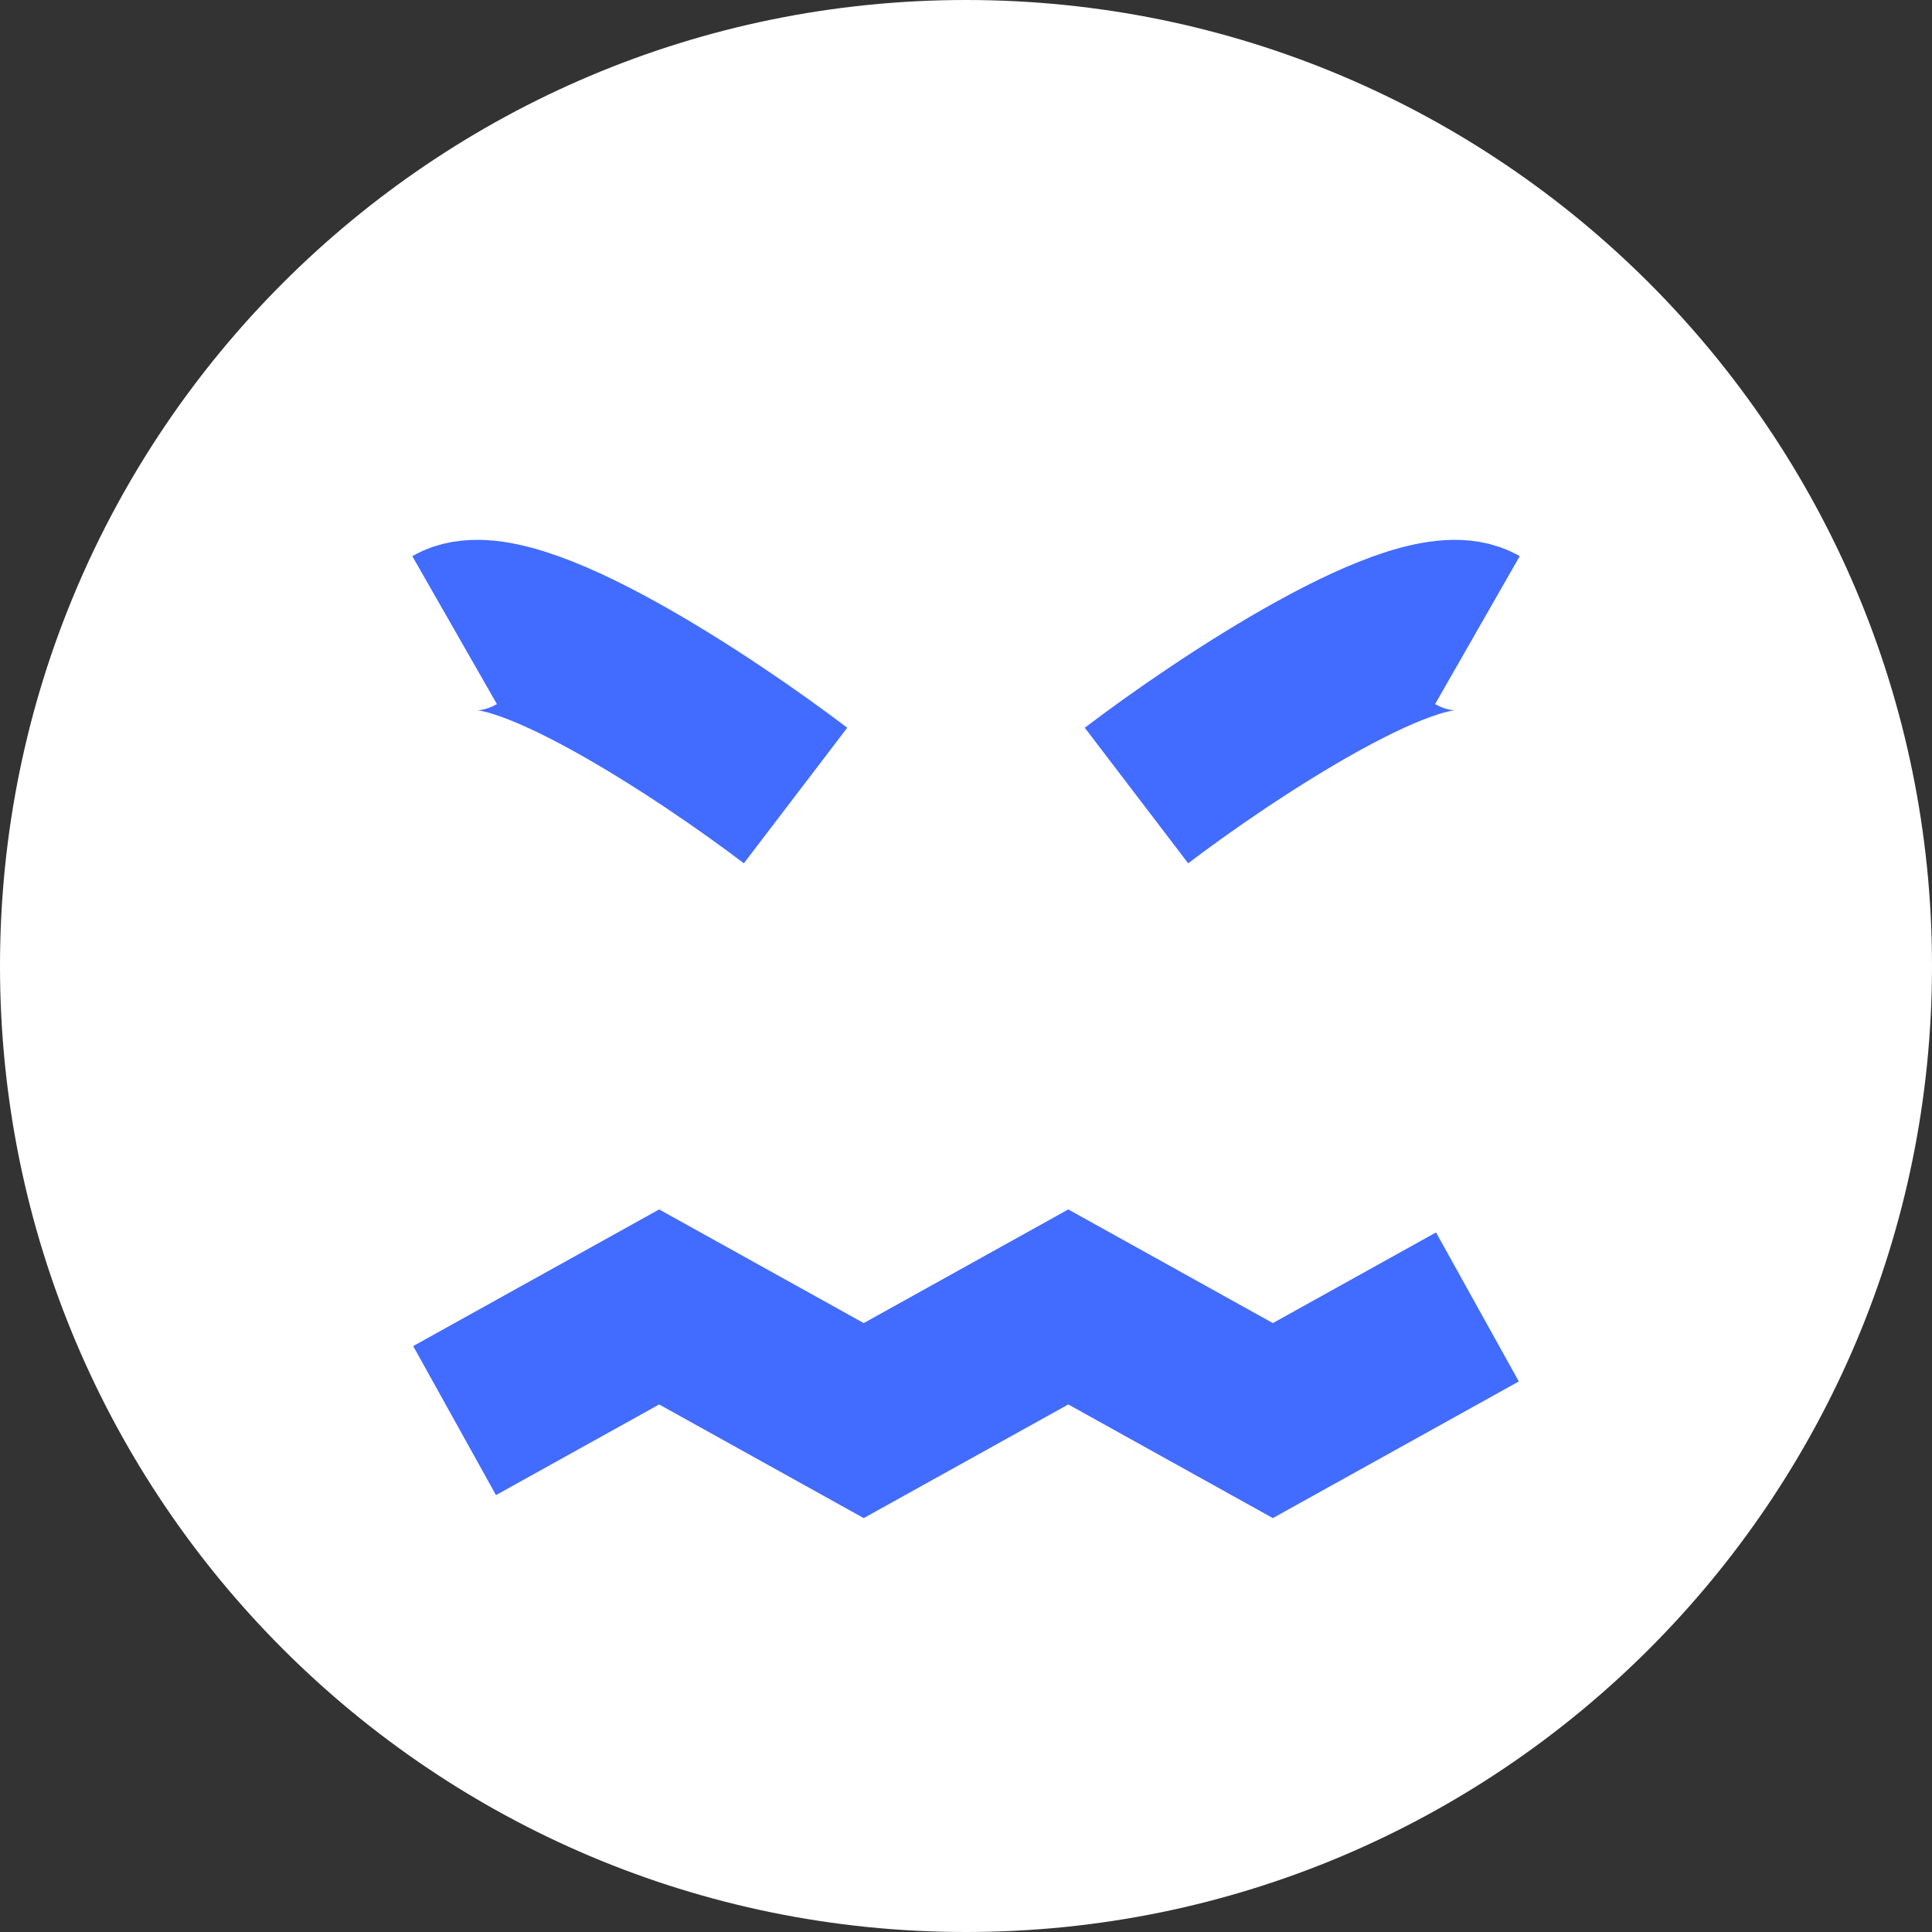 <?xml version="1.0" encoding="UTF-8"?> <svg xmlns="http://www.w3.org/2000/svg" width="34" height="34" viewBox="0 0 34 34" fill="none"><rect x="0" y="0" width="34" height="34" fill="#333333" stroke="none"/><path d="M17 34C26.389 34 34 26.389 34 17C34 7.611 26.389 0 17 0C7.611 0 0 7.611 0 17C0 26.389 7.611 34 17 34Z" fill="white"></path><path d="M26 11.089C25 10.517 21.5 12.856 20 14" stroke="#426BFF" stroke-width="3"></path><path d="M8 11.089C9 10.517 12.5 12.856 14 14" stroke="#426BFF" stroke-width="3"></path><path d="M8 25L11.6 23L15.2 25L18.8 23L22.4 25L26 23" stroke="#426BFF" stroke-width="3"></path></svg> 